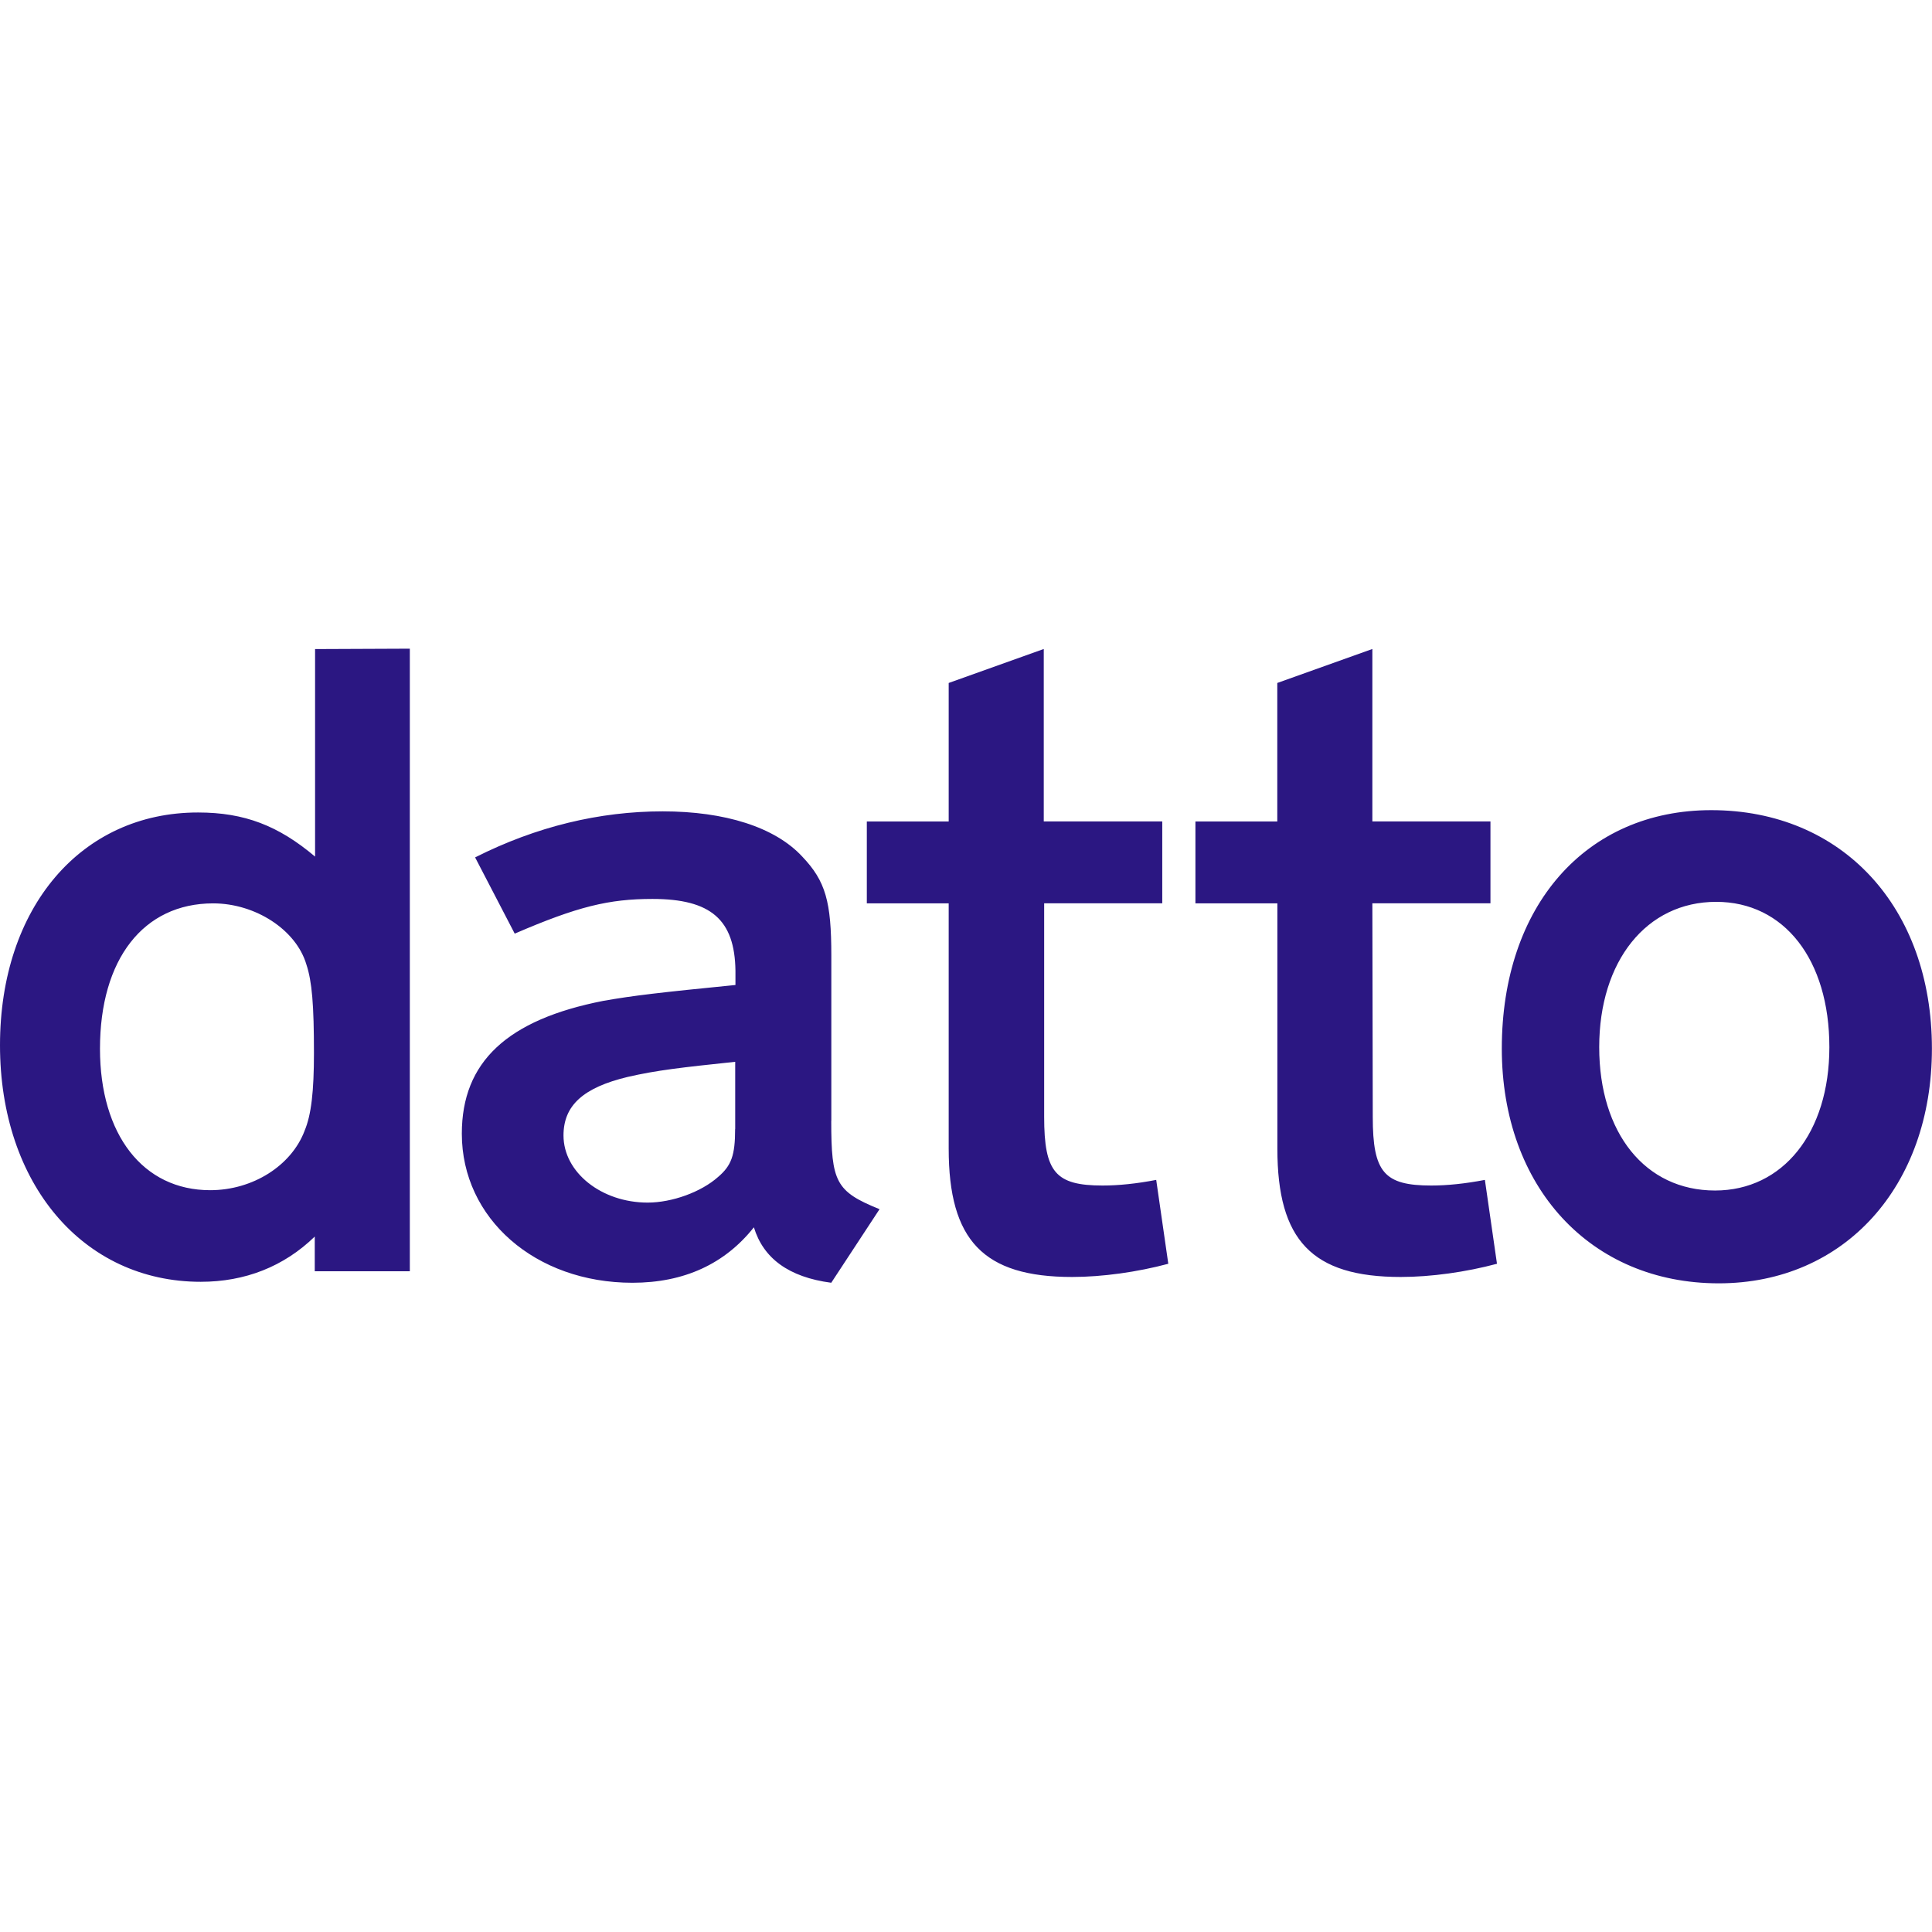 <svg role="img" width="32px" height="32px" viewBox="0 0 24 24" xmlns="http://www.w3.org/2000/svg"><title>Datto</title><path fill="#2b1782" d="M3.914 10.641c-.455-.384-.877-.548-1.453-.548C1.008 10.092 0 11.273 0 12.984c0 1.72 1.031 2.939 2.494 2.939.548 0 1.031-.188 1.416-.562v.431h1.181V8.058l-1.177.005v2.578zm-.131 3.408c-.164.431-.642.736-1.172.736-.834 0-1.369-.689-1.369-1.758 0-1.111.539-1.805 1.406-1.805.525 0 1.031.328 1.158.759.07.211.094.501.094 1.101 0 .473-.033.769-.117.966zm6.544-.127v-2.053c0-.666-.07-.923-.361-1.228-.338-.366-.961-.562-1.734-.562-.783 0-1.57.188-2.33.572l.492.947c.783-.338 1.172-.431 1.711-.431.727 0 1.022.258 1.031.891v.178c-.947.094-1.266.131-1.641.197-1.195.234-1.758.759-1.758 1.65 0 1.055.914 1.852 2.119 1.852.642 0 1.148-.234 1.509-.689.117.384.431.619.961.689l.6-.914c-.544-.22-.6-.338-.6-1.097zm-1.195.103c0 .328-.047.455-.211.595-.211.188-.572.319-.876.319-.572 0-1.045-.375-1.045-.834 0-.375.248-.595.797-.727.366-.084.666-.117 1.336-.188v.834zm5.231.633.15 1.041c-.384.103-.82.164-1.195.164-1.102 0-1.533-.455-1.533-1.594v-3.047h-1.017v-1.017h1.017V8.484l1.181-.422v2.142h1.472v1.017h-1.467v2.653c0 .689.141.853.727.853.197 0 .422-.023.665-.07zm4.083 0 .15 1.041c-.384.103-.82.164-1.195.164-1.102 0-1.533-.455-1.533-1.594v-3.047H14.85v-1.017h1.017V8.484l1.181-.422v2.142h1.467v1.017h-1.467l.005 2.653c0 .689.141.853.727.853.197 0 .422-.023.666-.07zm2.812-4.594c-1.556 0-2.602 1.186-2.602 2.962 0 1.72 1.102 2.916 2.695 2.916 1.561 0 2.648-1.205 2.648-2.916 0-1.753-1.111-2.962-2.742-2.962zm.047 4.725c-.867 0-1.439-.713-1.439-1.781s.586-1.805 1.453-1.805c.844 0 1.406.717 1.406 1.805 0 1.064-.577 1.781-1.42 1.781z"/></svg>